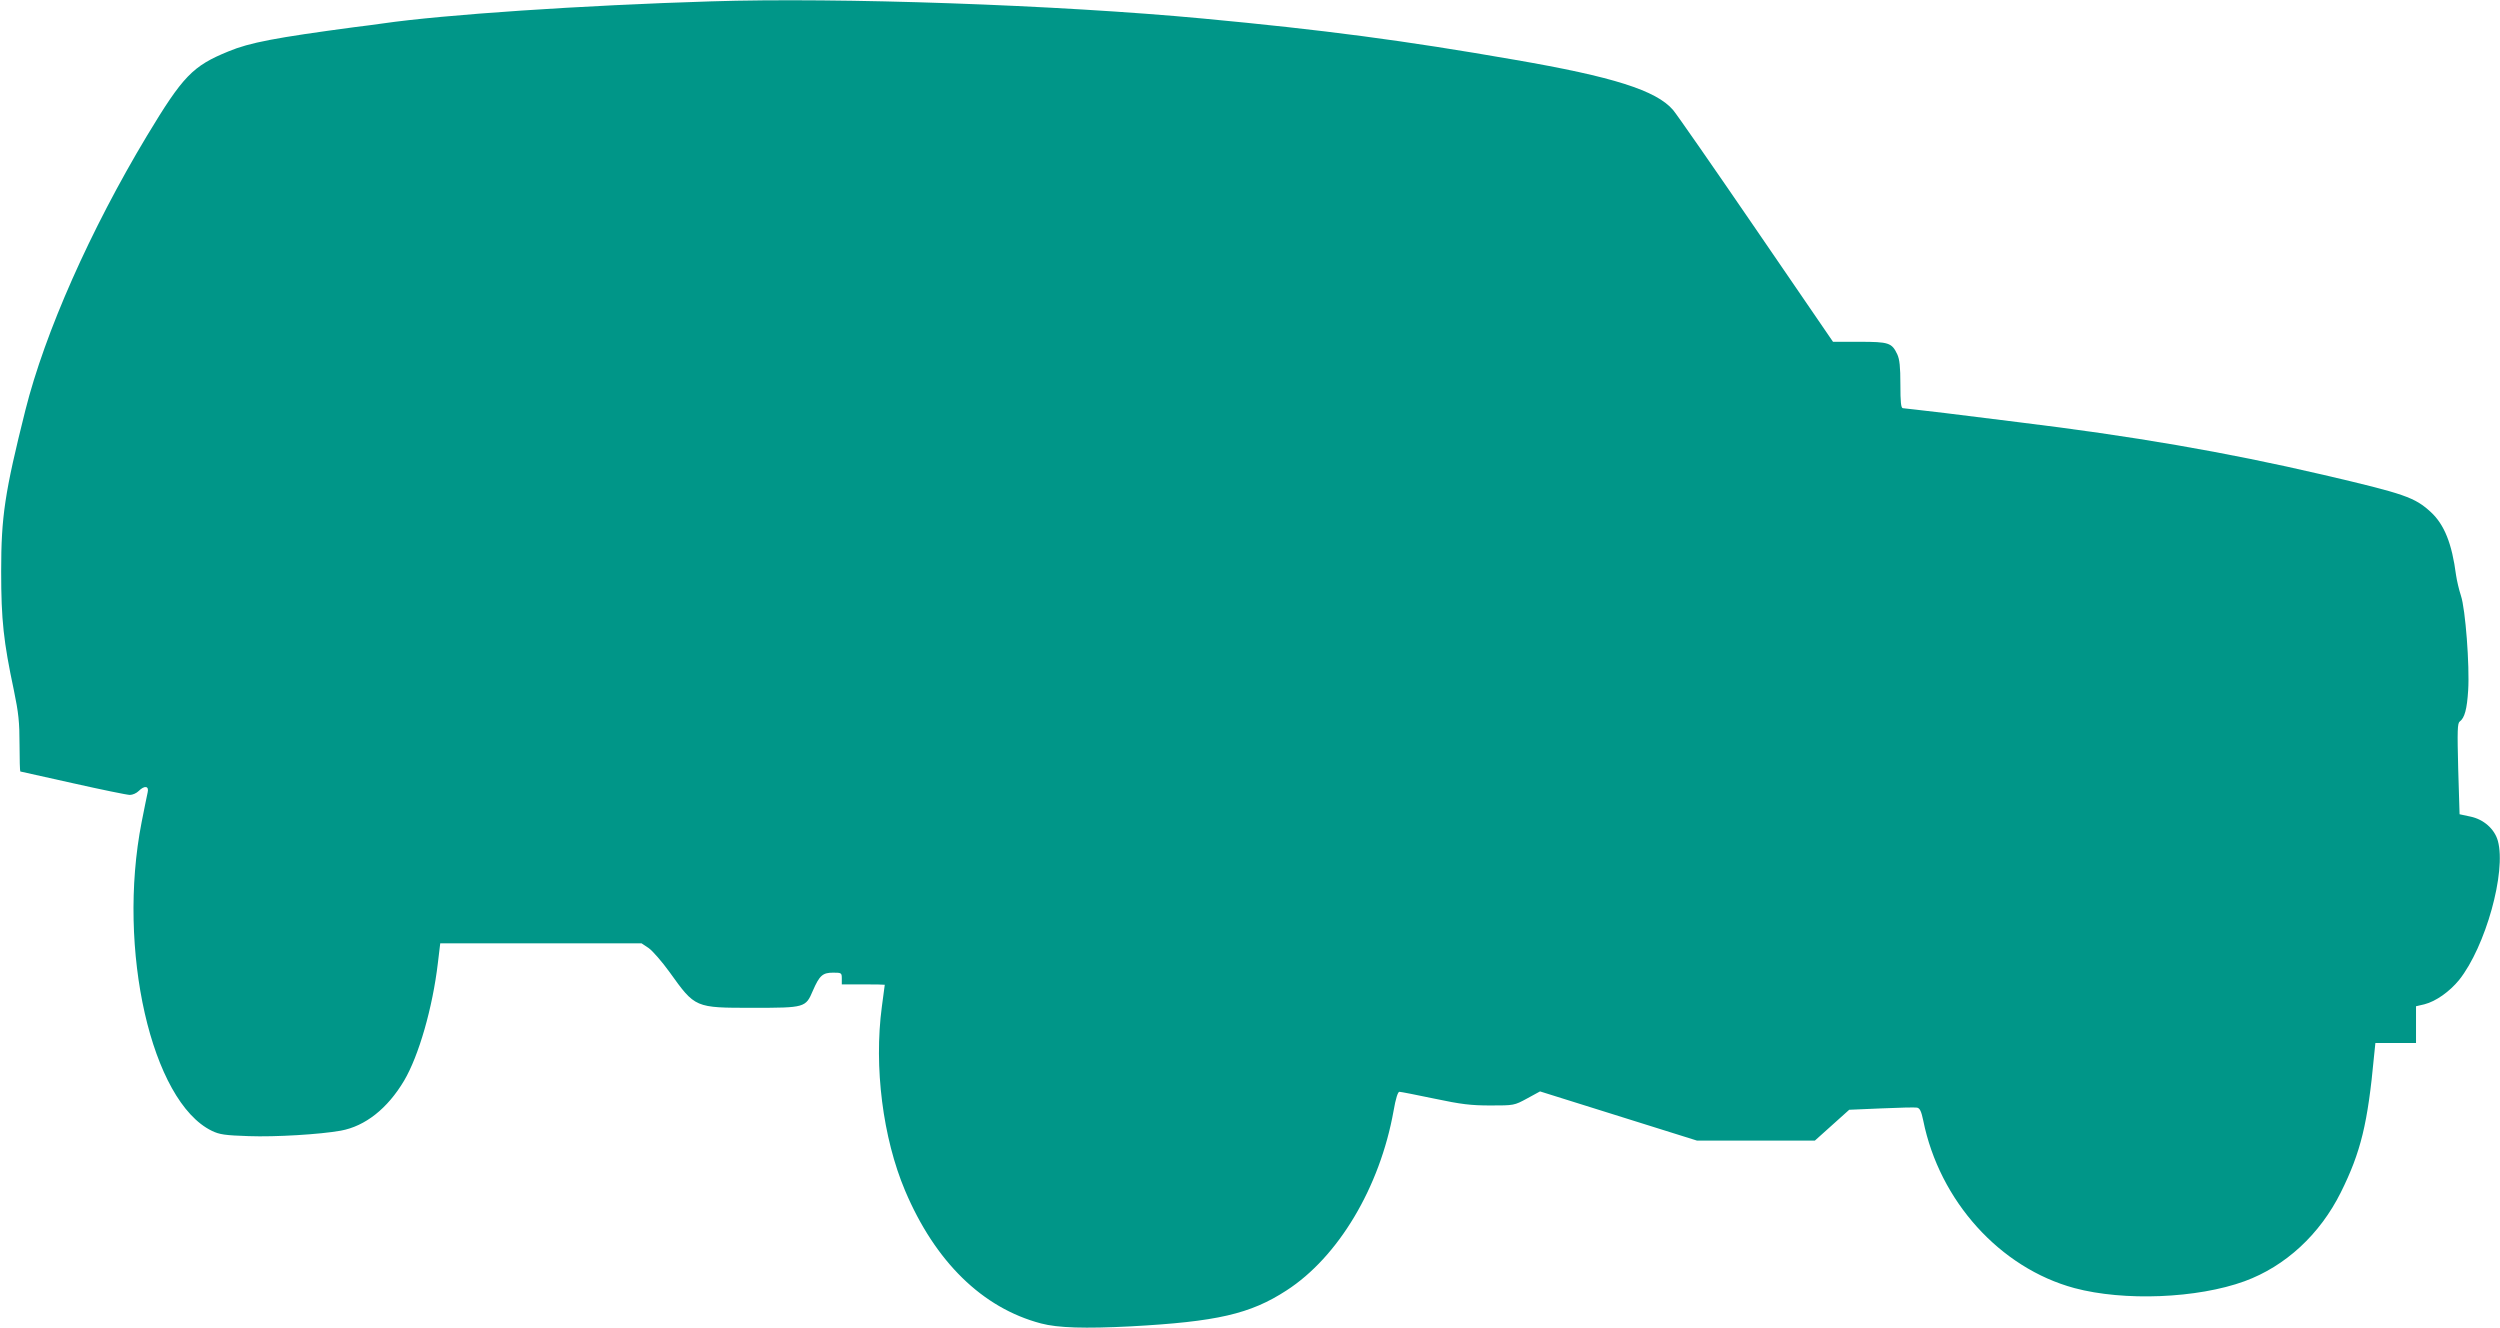<?xml version="1.0" standalone="no"?>
<!DOCTYPE svg PUBLIC "-//W3C//DTD SVG 20010904//EN"
 "http://www.w3.org/TR/2001/REC-SVG-20010904/DTD/svg10.dtd">
<svg version="1.0" xmlns="http://www.w3.org/2000/svg"
 width="1280pt" height="680pt" viewBox="0 0 1280 680"
 preserveAspectRatio="xMidYMid meet">
<g transform="translate(0,680) scale(0.1,-0.1)"
fill="#009688" stroke="none">
<path d="M3640 6793 c-656 -20 -1370 -68 -1680 -113 -36 -5 -101 -14 -145 -19
-404 -54 -537 -79 -645 -124 -184 -75 -233 -126 -418 -433 -289 -481 -522
-1006 -622 -1404 -106 -423 -124 -545 -124 -825 0 -250 12 -359 65 -609 24
-116 29 -163 29 -278 0 -76 2 -138 4 -138 2 0 123 -27 269 -60 147 -33 278
-60 292 -60 14 0 34 9 45 20 30 30 54 26 46 -7 -4 -16 -17 -84 -31 -153 -127
-650 50 -1430 360 -1580 39 -19 68 -23 189 -27 136 -5 366 9 471 28 125 23
239 113 324 256 75 127 146 373 173 603 l12 100 516 0 515 0 36 -24 c20 -14
68 -69 107 -123 132 -184 129 -183 427 -183 267 0 270 1 307 88 34 78 50 92
104 92 42 0 44 -1 44 -30 l0 -30 110 0 c61 0 110 -1 110 -2 0 -2 -7 -52 -15
-113 -41 -308 5 -671 119 -941 154 -364 396 -601 696 -680 86 -23 226 -27 459
-15 441 24 612 63 798 184 265 171 478 528 548 919 11 64 22 98 30 98 7 0 88
-16 179 -35 137 -29 187 -35 287 -35 120 0 122 0 188 36 l66 36 402 -126 402
-126 301 0 302 0 88 79 88 79 164 7 c90 4 173 6 183 4 15 -3 22 -19 32 -66 83
-412 393 -755 774 -858 254 -68 629 -53 871 35 210 77 386 240 493 455 103
207 138 354 170 697 l7 68 104 0 104 0 0 94 0 94 43 10 c59 15 129 65 178 125
135 170 242 553 198 712 -17 61 -73 110 -140 124 l-56 12 -7 232 c-5 198 -4
234 8 243 25 18 37 64 43 159 8 127 -14 417 -37 485 -10 30 -21 78 -25 105
-21 162 -60 259 -129 323 -83 76 -132 93 -551 191 -503 117 -975 198 -1565
270 -91 11 -257 32 -370 46 -113 13 -211 25 -217 25 -10 0 -13 31 -13 121 0
91 -4 129 -16 155 -28 59 -43 64 -194 64 l-135 0 -395 577 c-217 317 -408 592
-424 610 -86 100 -306 170 -811 257 -568 99 -977 153 -1595 211 -747 70 -1862
109 -2520 88z"/>
</g>
</svg>
